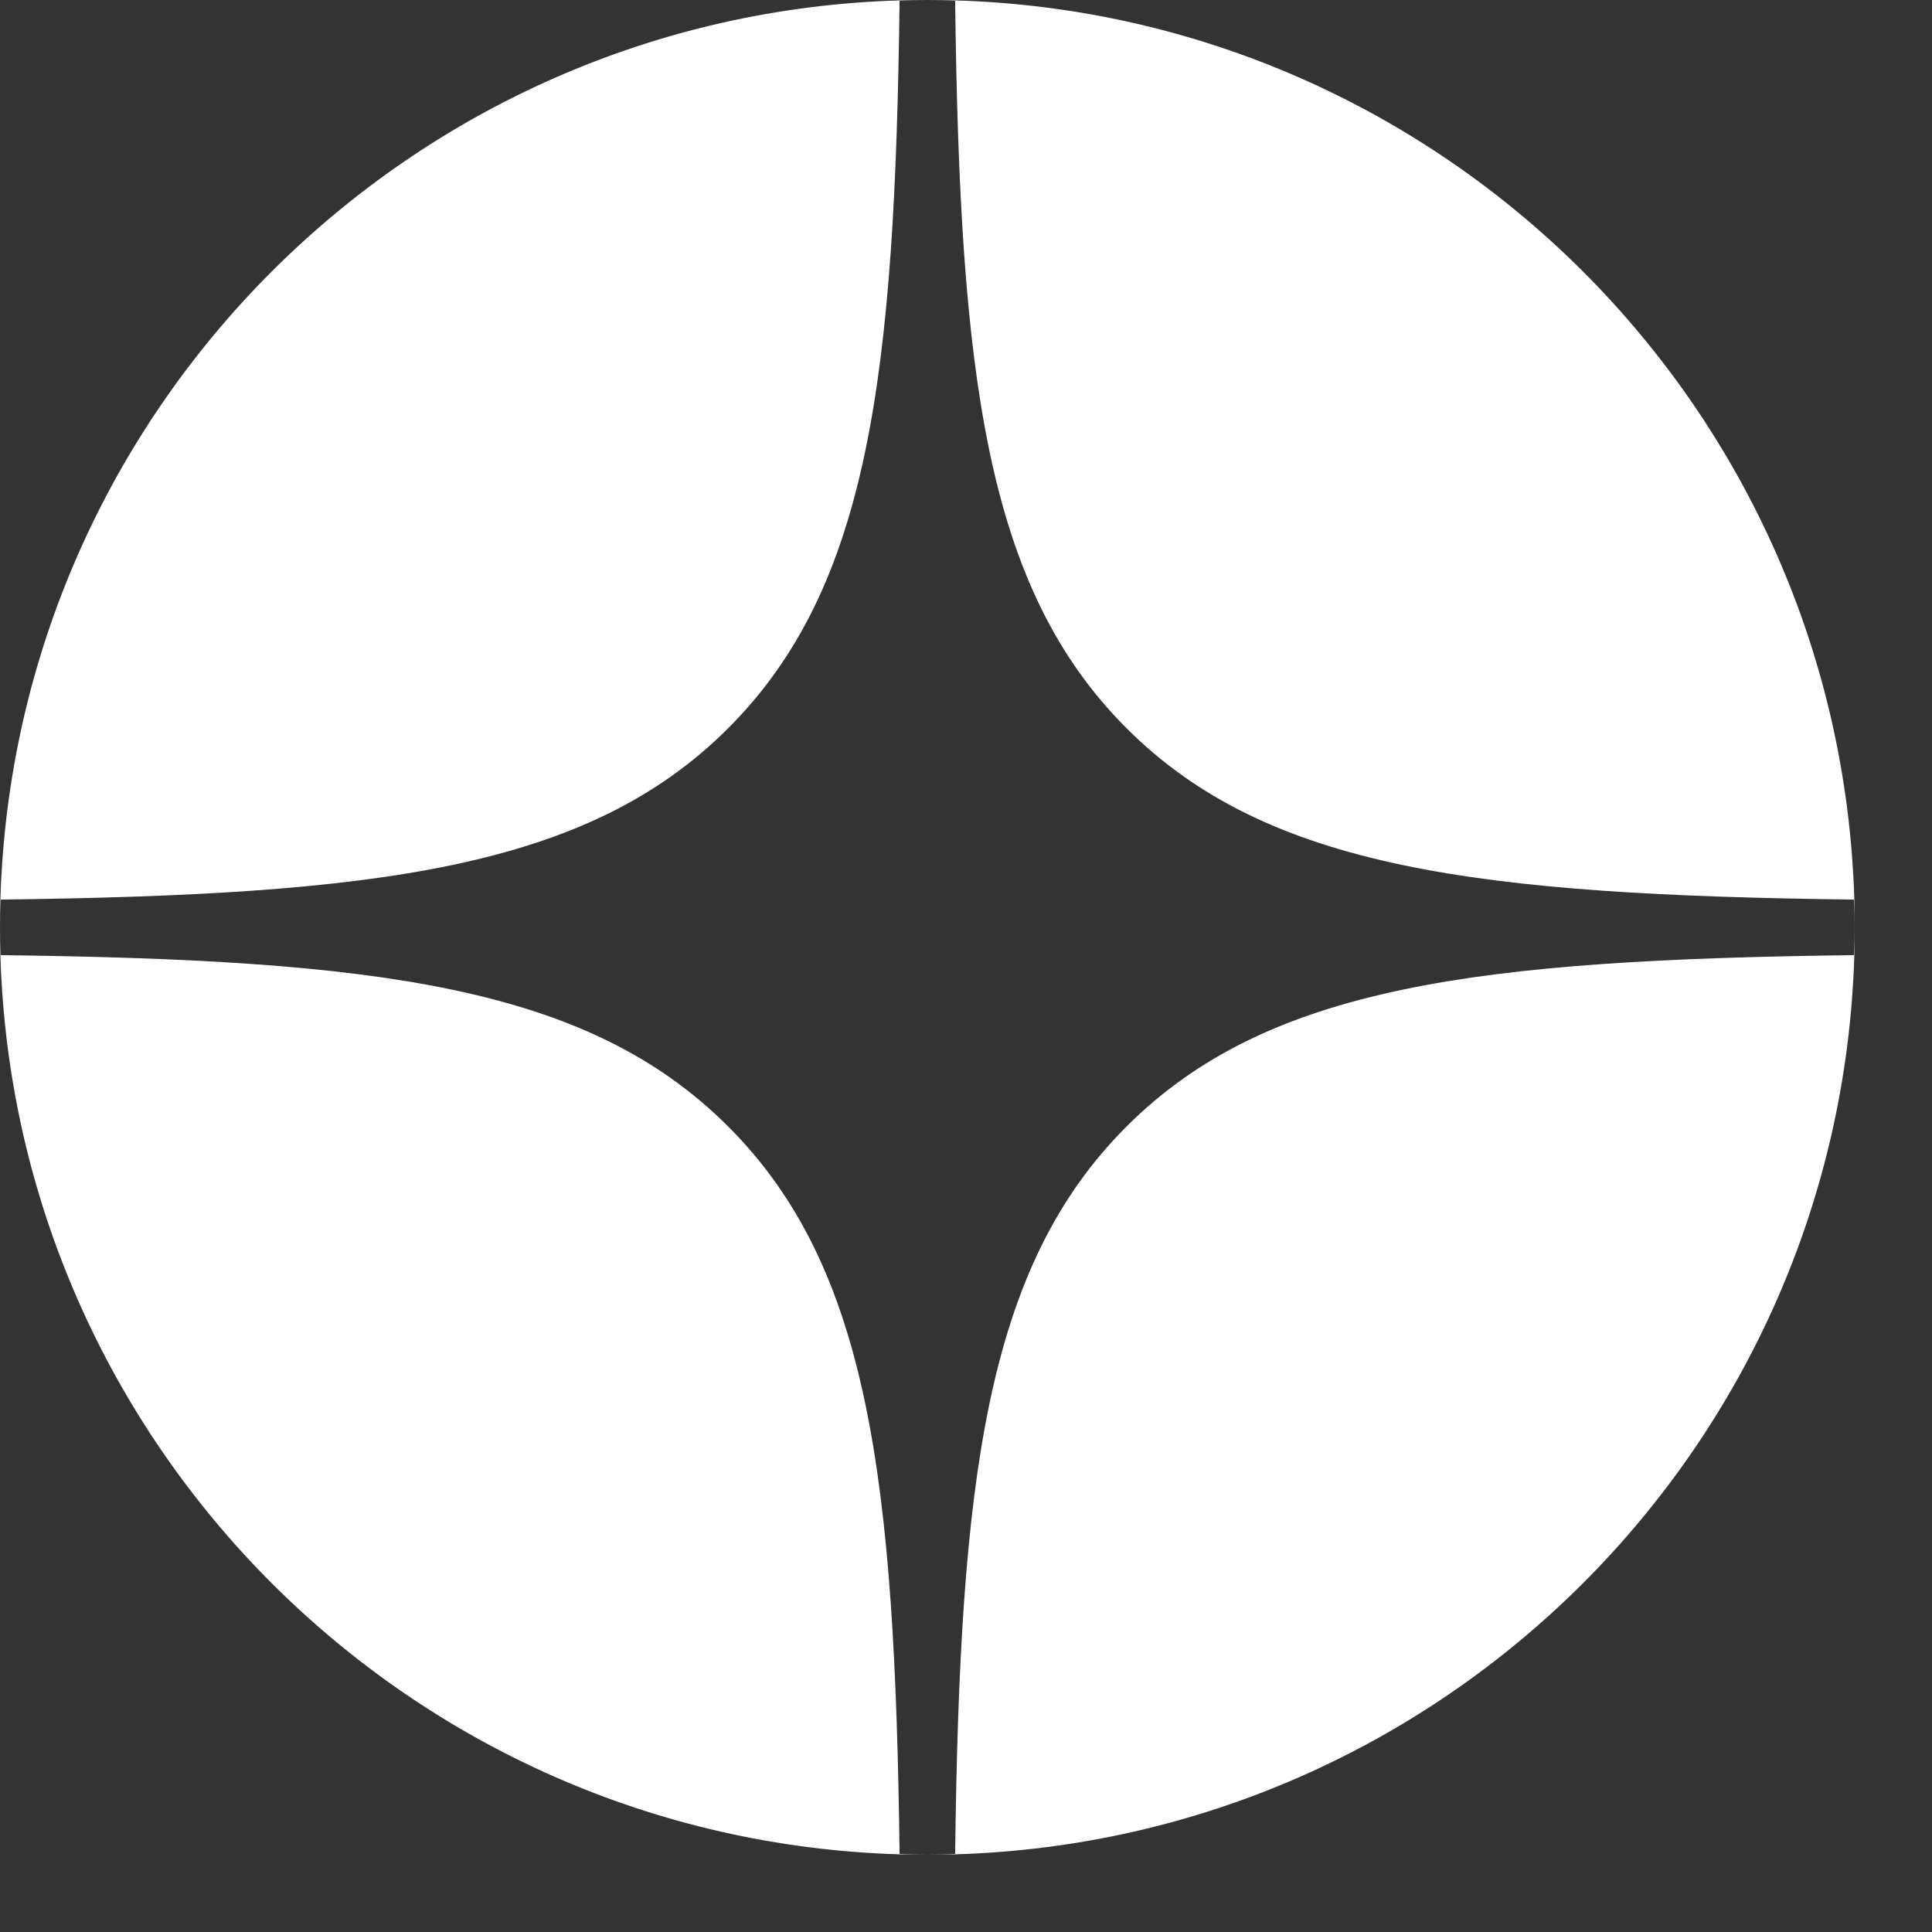 <svg width="24" height="24" viewBox="0 0 24 24" fill="none" xmlns="http://www.w3.org/2000/svg">
<rect x="0" y="0" width="24" height="24" fill="#333333" stroke="none"/>
<g clip-path="url(#clip0_11100_62189)">
<path fill-rule="evenodd" clip-rule="evenodd" d="M0 11.52V11.175L0.005 11.175C0.002 11.289 0 11.405 0 11.52ZM0.005 11.865C0.002 11.751 0 11.636 0 11.52V11.865L0.005 11.865ZM11.175 23.035C11.117 18.368 10.797 15.745 9.046 13.994C7.295 12.243 4.672 11.923 0.005 11.865C0.184 17.953 5.087 22.856 11.175 23.035ZM11.52 23.04C11.405 23.04 11.289 23.038 11.175 23.035L11.175 23.04H11.52ZM11.865 23.035C11.751 23.038 11.636 23.04 11.52 23.04H11.865L11.865 23.035ZM23.035 11.865C18.368 11.923 15.745 12.243 13.994 13.994C12.243 15.745 11.923 18.368 11.865 23.035C17.953 22.856 22.856 17.953 23.035 11.865ZM23.04 11.52C23.04 11.636 23.038 11.751 23.035 11.865L23.04 11.865V11.52ZM23.035 11.175C23.038 11.289 23.04 11.405 23.04 11.52V11.175L23.035 11.175ZM11.865 0.005C11.923 4.672 12.243 7.295 13.994 9.046C15.745 10.797 18.368 11.117 23.035 11.175C22.856 5.087 17.953 0.184 11.865 0.005ZM11.52 0C11.636 0 11.751 0.002 11.865 0.005L11.865 0H11.52ZM11.175 0.005C11.117 4.672 10.797 7.295 9.046 9.046C7.295 10.797 4.672 11.117 0.005 11.175C0.184 5.087 5.087 0.184 11.175 0.005ZM11.175 0.005C11.289 0.002 11.405 0 11.52 0H11.175L11.175 0.005Z" fill="white"/>
</g>
<defs>
<clipPath id="clip0_11100_62189">
<rect width="24" height="24" fill="white"/>
</clipPath>
</defs>
</svg>
